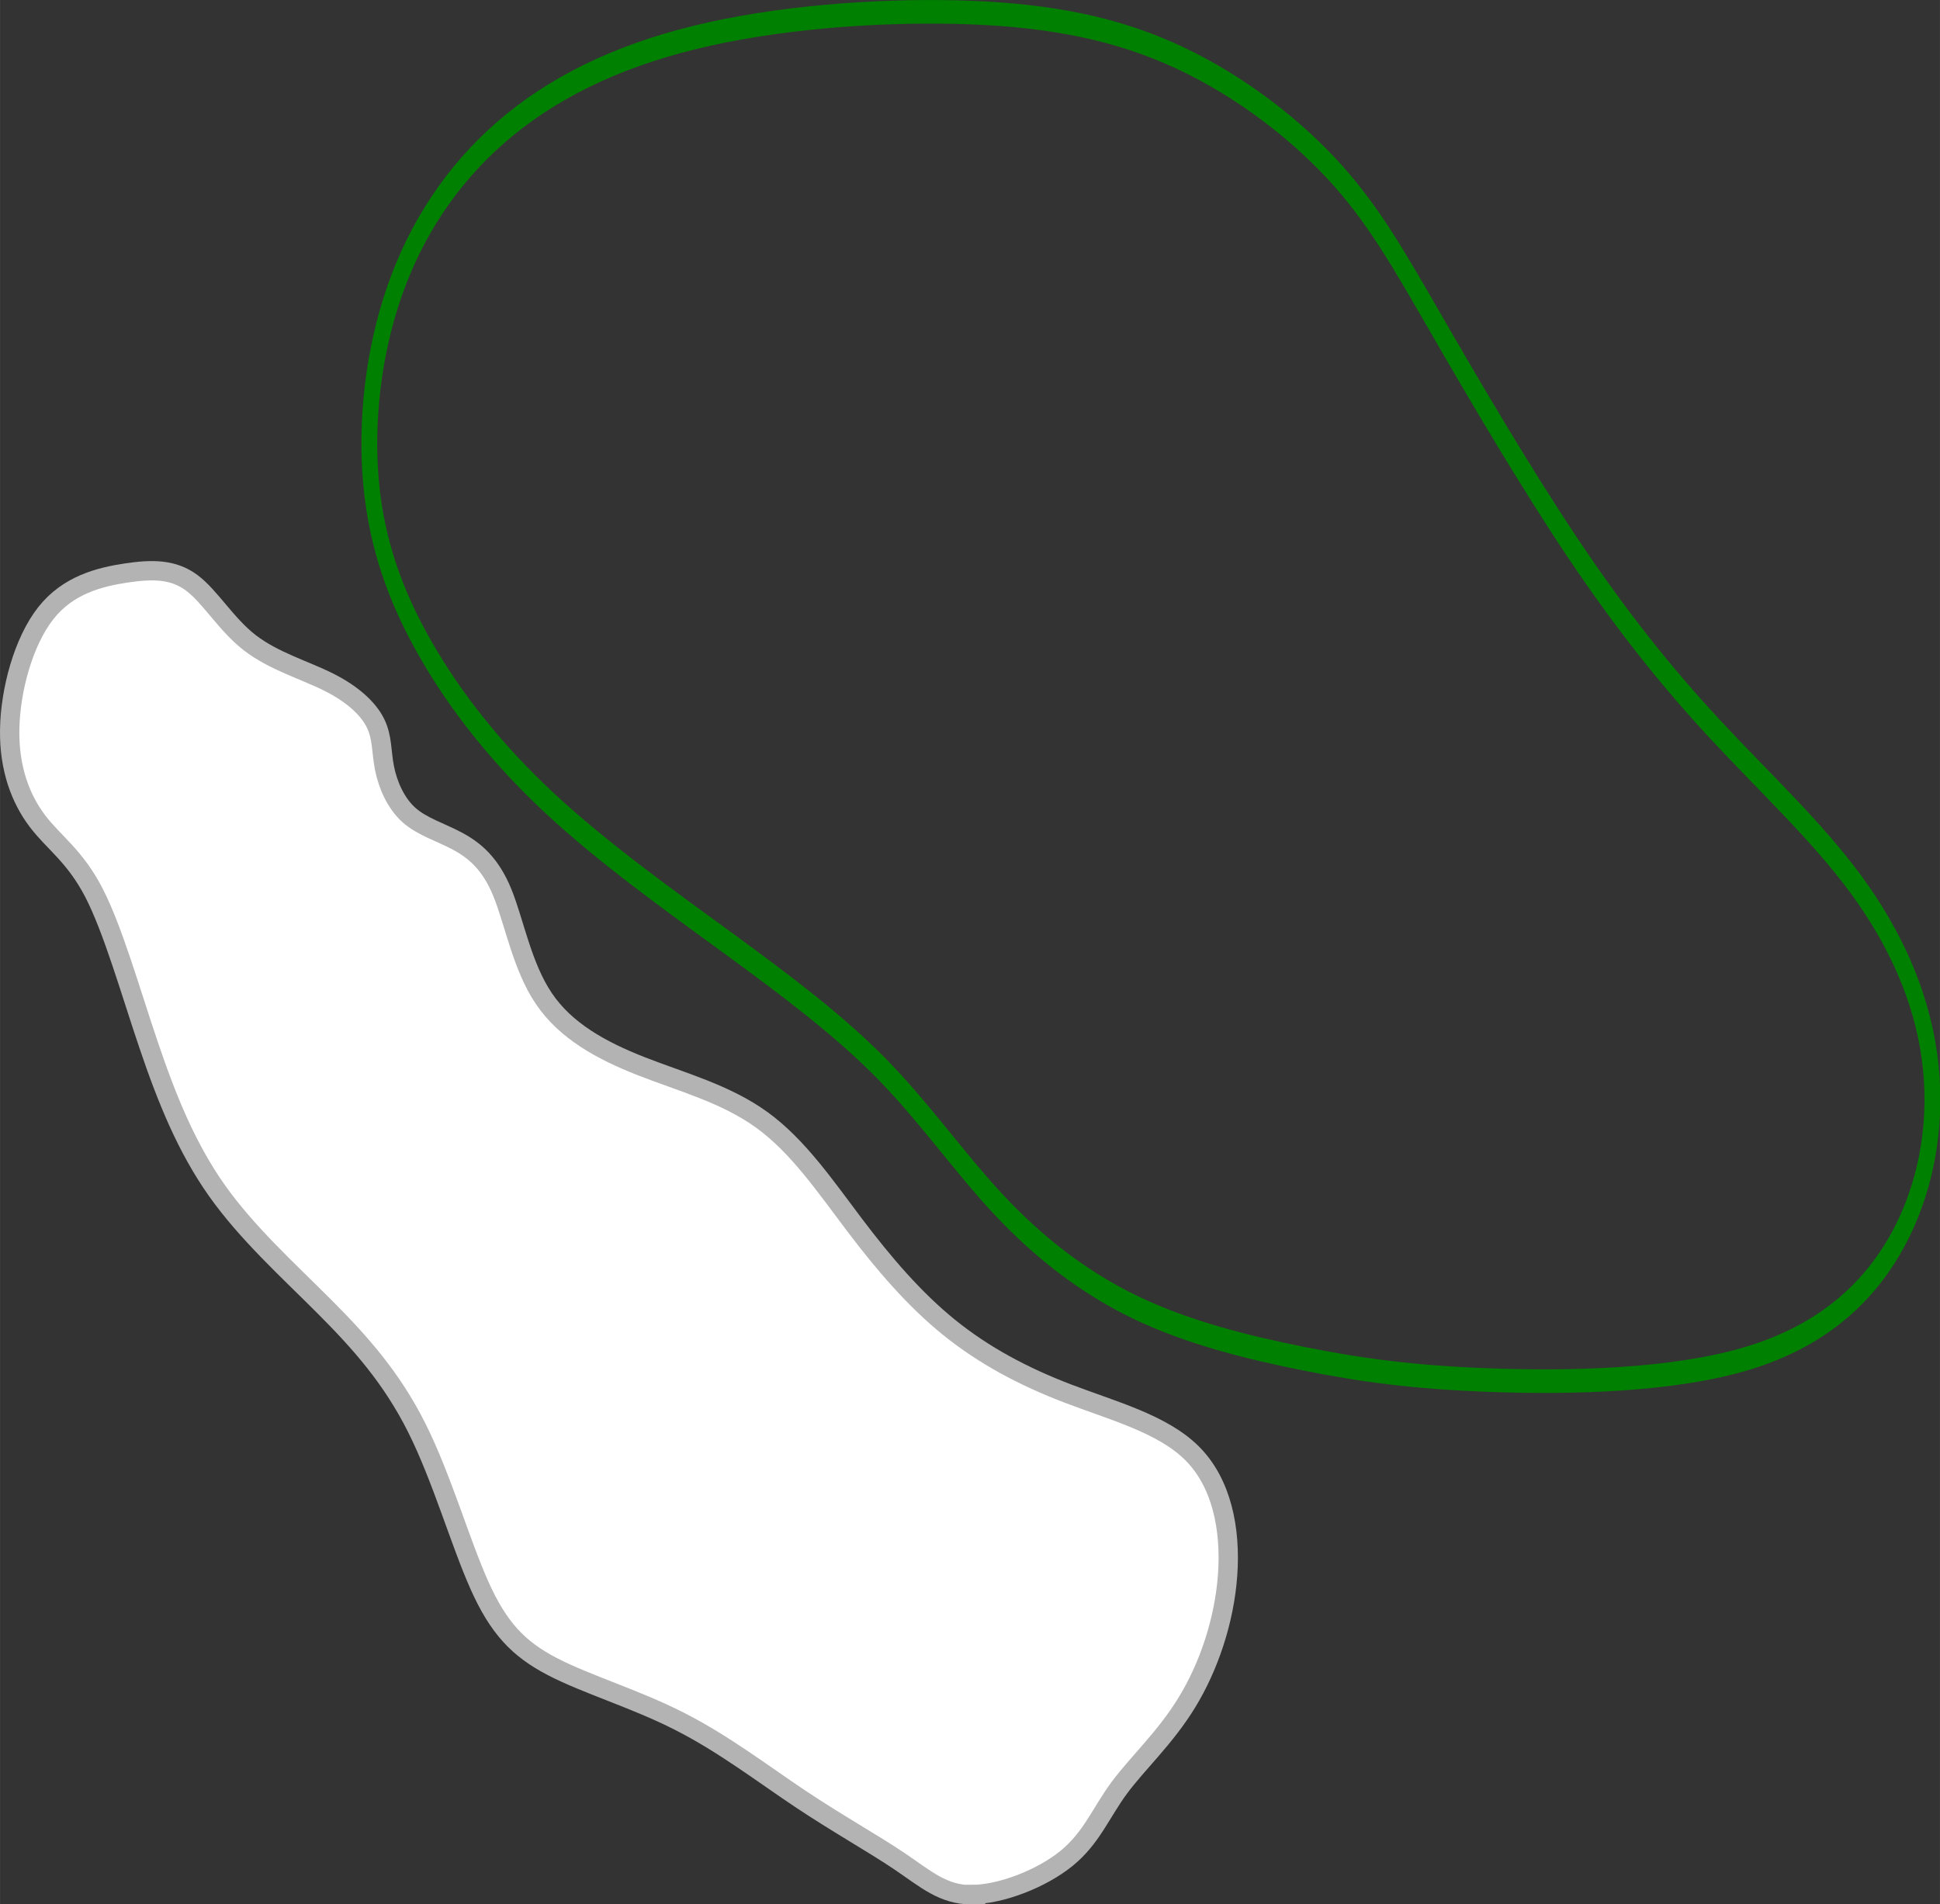 <?xml version="1.0" encoding="UTF-8" standalone="no"?>
<!-- Created with Inkscape (http://www.inkscape.org/) -->

<svg
   width="100.382"
   height="98.544"
   viewBox="0 0 20.076 19.709"
   version="1.1"
   id="svg5"
   inkscape:version="1.2.1 (9c6d41e4, 2022-07-14)"
   sodipodi:docname="15.svg"
   xml:space="preserve"
   xmlns:inkscape="http://www.inkscape.org/namespaces/inkscape"
   xmlns:sodipodi="http://sodipodi.sourceforge.net/DTD/sodipodi-0.dtd"
   xmlns="http://www.w3.org/2000/svg"
   xmlns:svg="http://www.w3.org/2000/svg"><rect x="0" y="0" width="20.076" height="19.709" fill="#333333" stroke="none"/><sodipodi:namedview
     id="namedview7"
     pagecolor="#ffffff"
     bordercolor="#666666"
     borderopacity="1.0"
     inkscape:showpageshadow="2"
     inkscape:pageopacity="0.0"
     inkscape:pagecheckerboard="0"
     inkscape:deskcolor="#d1d1d1"
     inkscape:document-units="mm"
     showgrid="false"
     inkscape:zoom="0.65762764"
     inkscape:cx="-46.378829"
     inkscape:cy="299.56162"
     inkscape:window-width="1124"
     inkscape:window-height="666"
     inkscape:window-x="8"
     inkscape:window-y="25"
     inkscape:window-maximized="0"
     inkscape:current-layer="layer3" /><defs
     id="defs2"><inkscape:path-effect
       effect="bspline"
       id="path-effect31131"
       is_visible="true"
       lpeversion="1"
       weight="33.333"
       steps="2"
       helper_size="0"
       apply_no_weight="true"
       apply_with_weight="true"
       only_selected="false" /><inkscape:path-effect
       effect="bspline"
       id="path-effect31127"
       is_visible="true"
       lpeversion="1"
       weight="33.333"
       steps="2"
       helper_size="0"
       apply_no_weight="true"
       apply_with_weight="true"
       only_selected="false" /><inkscape:path-effect
       effect="bspline"
       id="path-effect31123"
       is_visible="true"
       lpeversion="1"
       weight="33.333"
       steps="2"
       helper_size="0"
       apply_no_weight="true"
       apply_with_weight="true"
       only_selected="false" /><inkscape:path-effect
       effect="bspline"
       id="path-effect31119"
       is_visible="true"
       lpeversion="1"
       weight="33.333"
       steps="2"
       helper_size="0"
       apply_no_weight="true"
       apply_with_weight="true"
       only_selected="false" /><inkscape:path-effect
       effect="bspline"
       id="path-effect31115"
       is_visible="true"
       lpeversion="1"
       weight="33.333"
       steps="2"
       helper_size="0"
       apply_no_weight="true"
       apply_with_weight="true"
       only_selected="false" /><inkscape:path-effect
       effect="bspline"
       id="path-effect31111"
       is_visible="true"
       lpeversion="1"
       weight="33.333"
       steps="2"
       helper_size="0"
       apply_no_weight="true"
       apply_with_weight="true"
       only_selected="false" /><inkscape:path-effect
       effect="bspline"
       id="path-effect6018"
       is_visible="true"
       lpeversion="1"
       weight="33.333"
       steps="2"
       helper_size="0"
       apply_no_weight="true"
       apply_with_weight="true"
       only_selected="false" /><inkscape:path-effect
       effect="bspline"
       id="path-effect5152"
       is_visible="true"
       lpeversion="1"
       weight="33.333"
       steps="2"
       helper_size="0"
       apply_no_weight="true"
       apply_with_weight="true"
       only_selected="false" /><inkscape:path-effect
       effect="bspline"
       id="path-effect5135"
       is_visible="true"
       lpeversion="1"
       weight="33.333"
       steps="2"
       helper_size="0"
       apply_no_weight="true"
       apply_with_weight="true"
       only_selected="false" /><inkscape:path-effect
       effect="bspline"
       id="path-effect2251"
       is_visible="true"
       lpeversion="1"
       weight="33.333"
       steps="2"
       helper_size="0"
       apply_no_weight="true"
       apply_with_weight="true"
       only_selected="false" /><inkscape:path-effect
       effect="bspline"
       id="path-effect2247"
       is_visible="true"
       lpeversion="1"
       weight="33.333"
       steps="2"
       helper_size="0"
       apply_no_weight="true"
       apply_with_weight="true"
       only_selected="false" /><inkscape:path-effect
       effect="bspline"
       id="path-effect2243"
       is_visible="true"
       lpeversion="1"
       weight="33.333"
       steps="2"
       helper_size="0"
       apply_no_weight="true"
       apply_with_weight="true"
       only_selected="false" /><inkscape:path-effect
       effect="bspline"
       id="path-effect2239"
       is_visible="true"
       lpeversion="1"
       weight="33.333"
       steps="2"
       helper_size="0"
       apply_no_weight="true"
       apply_with_weight="true"
       only_selected="false" /><inkscape:path-effect
       effect="bspline"
       id="path-effect2235"
       is_visible="true"
       lpeversion="1"
       weight="33.333"
       steps="2"
       helper_size="0"
       apply_no_weight="true"
       apply_with_weight="true"
       only_selected="false" /><inkscape:path-effect
       effect="bspline"
       id="path-effect2202"
       is_visible="true"
       lpeversion="1"
       weight="33.333"
       steps="2"
       helper_size="0"
       apply_no_weight="true"
       apply_with_weight="true"
       only_selected="false" /><inkscape:path-effect
       effect="bspline"
       id="path-effect2198"
       is_visible="true"
       lpeversion="1"
       weight="33.333"
       steps="2"
       helper_size="0"
       apply_no_weight="true"
       apply_with_weight="true"
       only_selected="false" /><inkscape:path-effect
       effect="spiro"
       id="path-effect2141"
       is_visible="true"
       lpeversion="1" /><inkscape:path-effect
       effect="bspline"
       id="path-effect677"
       is_visible="true"
       lpeversion="1"
       weight="33.333"
       steps="2"
       helper_size="0"
       apply_no_weight="true"
       apply_with_weight="true"
       only_selected="false" /><inkscape:path-effect
       effect="bspline"
       id="path-effect673"
       is_visible="true"
       lpeversion="1"
       weight="33.333"
       steps="2"
       helper_size="0"
       apply_no_weight="true"
       apply_with_weight="true"
       only_selected="false" /><inkscape:path-effect
       effect="bspline"
       id="path-effect669"
       is_visible="true"
       lpeversion="1"
       weight="33.333"
       steps="2"
       helper_size="0"
       apply_no_weight="true"
       apply_with_weight="true"
       only_selected="false" /><inkscape:path-effect
       effect="bspline"
       id="path-effect665"
       is_visible="true"
       lpeversion="1"
       weight="33.333"
       steps="2"
       helper_size="0"
       apply_no_weight="true"
       apply_with_weight="true"
       only_selected="false" /><inkscape:path-effect
       effect="bspline"
       id="path-effect661"
       is_visible="true"
       lpeversion="1"
       weight="33.333"
       steps="2"
       helper_size="0"
       apply_no_weight="true"
       apply_with_weight="true"
       only_selected="false" /><inkscape:path-effect
       effect="bspline"
       id="path-effect657"
       is_visible="true"
       lpeversion="1"
       weight="33.333"
       steps="2"
       helper_size="0"
       apply_no_weight="true"
       apply_with_weight="true"
       only_selected="false" /><inkscape:path-effect
       effect="bspline"
       id="path-effect653"
       is_visible="true"
       lpeversion="1"
       weight="33.333"
       steps="2"
       helper_size="0"
       apply_no_weight="true"
       apply_with_weight="true"
       only_selected="false" /><inkscape:path-effect
       effect="bspline"
       id="path-effect649"
       is_visible="true"
       lpeversion="1"
       weight="33.333"
       steps="2"
       helper_size="0"
       apply_no_weight="true"
       apply_with_weight="true"
       only_selected="false" /><inkscape:path-effect
       effect="bspline"
       id="path-effect580"
       is_visible="true"
       lpeversion="1"
       weight="33.333"
       steps="2"
       helper_size="0"
       apply_no_weight="true"
       apply_with_weight="true"
       only_selected="false" /><linearGradient
       id="linearGradient3152"><stop
         style="stop-color:#878e76;stop-opacity:1"
         offset="0"
         id="stop3154" /><stop
         id="stop3178"
         offset="1"
         style="stop-color:#065143;stop-opacity:1" /></linearGradient><inkscape:path-effect
       effect="bspline"
       id="path-effect10835"
       is_visible="true"
       lpeversion="1"
       weight="33.333"
       steps="2"
       helper_size="0"
       apply_no_weight="true"
       apply_with_weight="true"
       only_selected="false" /><inkscape:path-effect
       effect="bspline"
       id="path-effect10841"
       is_visible="true"
       lpeversion="1"
       weight="33.333"
       steps="2"
       helper_size="0"
       apply_no_weight="true"
       apply_with_weight="true"
       only_selected="false" /><inkscape:path-effect
       effect="bspline"
       id="path-effect10847"
       is_visible="true"
       lpeversion="1"
       weight="33.333"
       steps="2"
       helper_size="0"
       apply_no_weight="true"
       apply_with_weight="true"
       only_selected="false" /></defs><g
     inkscape:groupmode="layer"
     id="layer3"
     inkscape:label="Sand"
     style="display:inline"
     transform="translate(16.413,55.842)"
     sodipodi:insensitive="true"><path
       style="fill:#ffffff;stroke:#b3b3b3;stroke-width:0.2px;stroke-linecap:butt;stroke-linejoin:miter;stroke-opacity:1"
       d="m -6.356,-36.233 c 0.299,-1.16e-4 0.721,-0.163 0.98,-0.374 0.259,-0.211 0.354,-0.47 0.544,-0.728 0.191,-0.259 0.476,-0.517 0.701,-0.885 0.225,-0.367 0.388,-0.844 0.422,-1.32 0.034,-0.476 -0.061,-0.953 -0.367,-1.259 -0.306,-0.306 -0.823,-0.442 -1.286,-0.619 -0.463,-0.177 -0.871,-0.395 -1.232,-0.687 -0.361,-0.293 -0.674,-0.66 -0.973,-1.055 -0.299,-0.395 -0.585,-0.817 -0.96,-1.089 -0.374,-0.272 -0.837,-0.395 -1.252,-0.558 -0.415,-0.163 -0.783,-0.367 -1.007,-0.701 -0.225,-0.333 -0.306,-0.796 -0.429,-1.096 -0.122,-0.299 -0.286,-0.436 -0.463,-0.531 -0.177,-0.095 -0.367,-0.15 -0.504,-0.272 -0.136,-0.122 -0.218,-0.313 -0.252,-0.483 -0.034,-0.17 -0.02,-0.32 -0.095,-0.47 -0.075,-0.15 -0.238,-0.299 -0.483,-0.422 -0.245,-0.123 -0.572,-0.218 -0.817,-0.408 -0.245,-0.19 -0.408,-0.476 -0.599,-0.619 -0.191,-0.143 -0.408,-0.143 -0.681,-0.102 -0.272,0.041 -0.599,0.122 -0.83,0.415 -0.231,0.293 -0.368,0.796 -0.374,1.205 -0.007,0.408 0.116,0.721 0.286,0.946 0.17,0.225 0.388,0.361 0.585,0.742 0.197,0.381 0.374,1.007 0.565,1.572 0.191,0.565 0.395,1.068 0.708,1.511 0.313,0.442 0.735,0.823 1.109,1.198 0.374,0.374 0.701,0.742 0.96,1.259 0.259,0.517 0.449,1.184 0.647,1.627 0.197,0.442 0.402,0.66 0.756,0.844 0.354,0.184 0.858,0.333 1.313,0.565 0.456,0.231 0.864,0.544 1.252,0.803 0.388,0.259 0.755,0.463 1.028,0.647 0.272,0.184 0.449,0.347 0.749,0.347 z"
       id="path31125"
       inkscape:path-effect="#path-effect31127"
       inkscape:original-d="m -6.478516,-36.06957 c 0.422146,-0.163134 0.844092,-0.326468 1.265836,-0.490002 0.09548,-0.258416 0.190756,-0.517022 0.285834,-0.775834 0.28604,-0.258416 0.571868,-0.517024 0.857502,-0.775834 0.163536,-0.4762 0.326868,-0.95258 0.490002,-1.42917 -0.09508,-0.4762 -0.190356,-0.95258 -0.285834,-1.42917 -0.517034,-0.135914 -1.034248,-0.272022 -1.55167,-0.408334 -0.408142,-0.217582 -0.816468,-0.435356 -1.225002,-0.653334 -0.312864,-0.367308 -0.625914,-0.734802 -0.93917,-1.102502 -0.285638,-0.421754 -0.5714672,-0.84369 -0.857501,-1.265836 -0.462588,-0.122302 -0.9253574,-0.2448 -1.388336,-0.3675 -0.367308,-0.203972 -0.734801,-0.408136 -1.102502,-0.612502 -0.08147,-0.462588 -0.163134,-0.925358 -0.245001,-1.388336 -0.163137,-0.135914 -0.326467,-0.272022 -0.490001,-0.408334 -0.190359,-0.05425 -0.380911,-0.10869 -0.571667,-0.163334 -0.08147,-0.19036 -0.163134,-0.380912 -0.245001,-0.571668 0.01381,-0.149526 0.02742,-0.299244 0.04083,-0.449168 -0.163137,-0.149524 -0.326468,-0.299244 -0.490001,-0.449166 -0.326474,-0.09508 -0.653135,-0.190356 -0.980002,-0.285834 -0.163137,-0.28564 -0.326468,-0.571468 -0.490001,-0.857502 -0.217583,2e-4 -0.435357,2e-4 -0.653335,0 -0.326474,0.08187 -0.653134,0.163534 -0.980002,0.245 -0.135914,0.503822 -0.272022,1.007424 -0.408334,1.510836 0.122703,0.313262 0.245201,0.626312 0.367501,0.939168 0.217982,0.136314 0.435756,0.272424 0.653335,0.408336 0.177148,0.626324 0.354089,1.252424 0.530834,1.878336 0.204371,0.503822 0.408534,1.007424 0.612501,1.510836 0.422154,0.38132 0.844091,0.762424 1.265836,1.143336 0.326874,0.367708 0.653534,0.735202 0.980002,1.102502 0.190759,0.667158 0.381312,1.334092 0.571667,2.000838 0.204372,0.217982 0.408535,0.435756 0.612502,0.653334 0.503822,0.149926 1.0074238,0.299644 1.510836,0.449168 0.4085422,0.313262 0.8168682,0.626312 1.2250022,0.939168 0.3677078,0.20437 0.7352018,0.408534 1.1025018,0.6125 0.1771456,0.163534 0.3540918,0.326868 0.530838,0.490002 z"
       sodipodi:nodetypes="scccccccccccccccccccccccccccccccccs" /></g><g
     inkscape:groupmode="layer"
     id="layer5"
     inkscape:label="green"
     style="display:inline"
     transform="matrix(0.671,0,0,1,25.29,55.842)"
     sodipodi:insensitive="true"><path
       style="fill:none;stroke:#008000;stroke-width:0.244px;stroke-linecap:butt;stroke-linejoin:miter;stroke-opacity:1"
       d="m -14.702,-41.557 c 1.212,0.029 2.829,0.01 3.998,-0.233 1.169,-0.242 1.891,-0.708 2.324,-1.27 0.433,-0.562 0.577,-1.221 0.447,-1.851 -0.13,-0.63 -0.534,-1.231 -1.14,-1.783 -0.606,-0.552 -1.414,-1.056 -2.165,-1.599 -0.751,-0.543 -1.443,-1.124 -2.18,-1.861 -0.736,-0.737 -1.516,-1.628 -2.107,-2.316 -0.592,-0.688 -0.996,-1.173 -1.645,-1.638 -0.65,-0.465 -1.544,-0.911 -2.512,-1.192 -0.967,-0.281 -2.006,-0.397 -3.277,-0.417 -1.27,-0.019 -2.771,0.058 -4.013,0.262 -1.241,0.204 -2.223,0.533 -2.988,0.979 -0.765,0.446 -1.314,1.008 -1.646,1.648 -0.332,0.64 -0.447,1.357 -0.361,1.987 0.087,0.63 0.375,1.173 0.837,1.715 0.462,0.543 1.097,1.085 1.92,1.599 0.823,0.514 1.833,0.998 2.743,1.444 0.909,0.446 1.718,0.853 2.382,1.308 0.664,0.456 1.184,0.96 1.79,1.396 0.606,0.436 1.299,0.804 2.107,1.066 0.808,0.262 1.732,0.417 2.598,0.533 0.866,0.116 1.674,0.194 2.887,0.223 z"
       id="path31129"
       inkscape:path-effect="#path-effect31131"
       inkscape:original-d="m -15.106712,-41.508716 c 1.616931,-0.01918 3.233565,-0.03857 4.8499,-0.05815 0.7220215,-0.465012 1.4437183,-0.930204 2.1651322,-1.395608 0.1446444,-0.658848 0.2889819,-1.317872 0.4330276,-1.977108 -0.4038694,-0.600698 -0.8080188,-1.201572 -1.212475,-1.802658 -0.8080336,-0.50378 -1.6163358,-1.007738 -2.4249498,-1.511908 -0.69256,-0.581314 -1.385387,-1.162804 -2.078527,-1.744508 -0.779165,-0.891454 -1.558597,-1.783074 -2.338345,-2.674912 -0.403867,-0.484395 -0.808019,-0.968971 -1.212475,-1.453756 -0.894642,-0.445628 -1.789546,-0.891438 -2.684765,-1.337456 -1.038985,-0.116103 -2.078229,-0.232402 -3.117789,-0.348902 -1.500894,0.07773 -3.002022,0.155267 -4.503479,0.232601 -0.981249,0.329725 -1.962756,0.659236 -2.944581,0.988555 -0.548213,0.56233 -1.096703,1.124438 -1.645501,1.686357 -0.115178,0.717401 -0.23065,1.434573 -0.346421,2.151561 0.288988,0.542946 0.577666,1.08567 0.866053,1.628206 0.635416,0.542948 1.270509,1.085672 1.905317,1.628208 1.010714,0.484796 2.021089,0.969372 3.031186,1.453756 0.808631,0.40726 1.616932,0.814304 2.424951,1.221156 0.519939,0.50418 1.03956,1.008138 1.558894,1.511908 0.693156,0.368492 1.385983,0.73677 2.078528,1.104854 0.924106,0.15527 1.847879,0.310336 2.771372,0.465202 0.80863,0.07774 1.616928,0.155268 2.424947,0.232602 z" /></g></svg>
